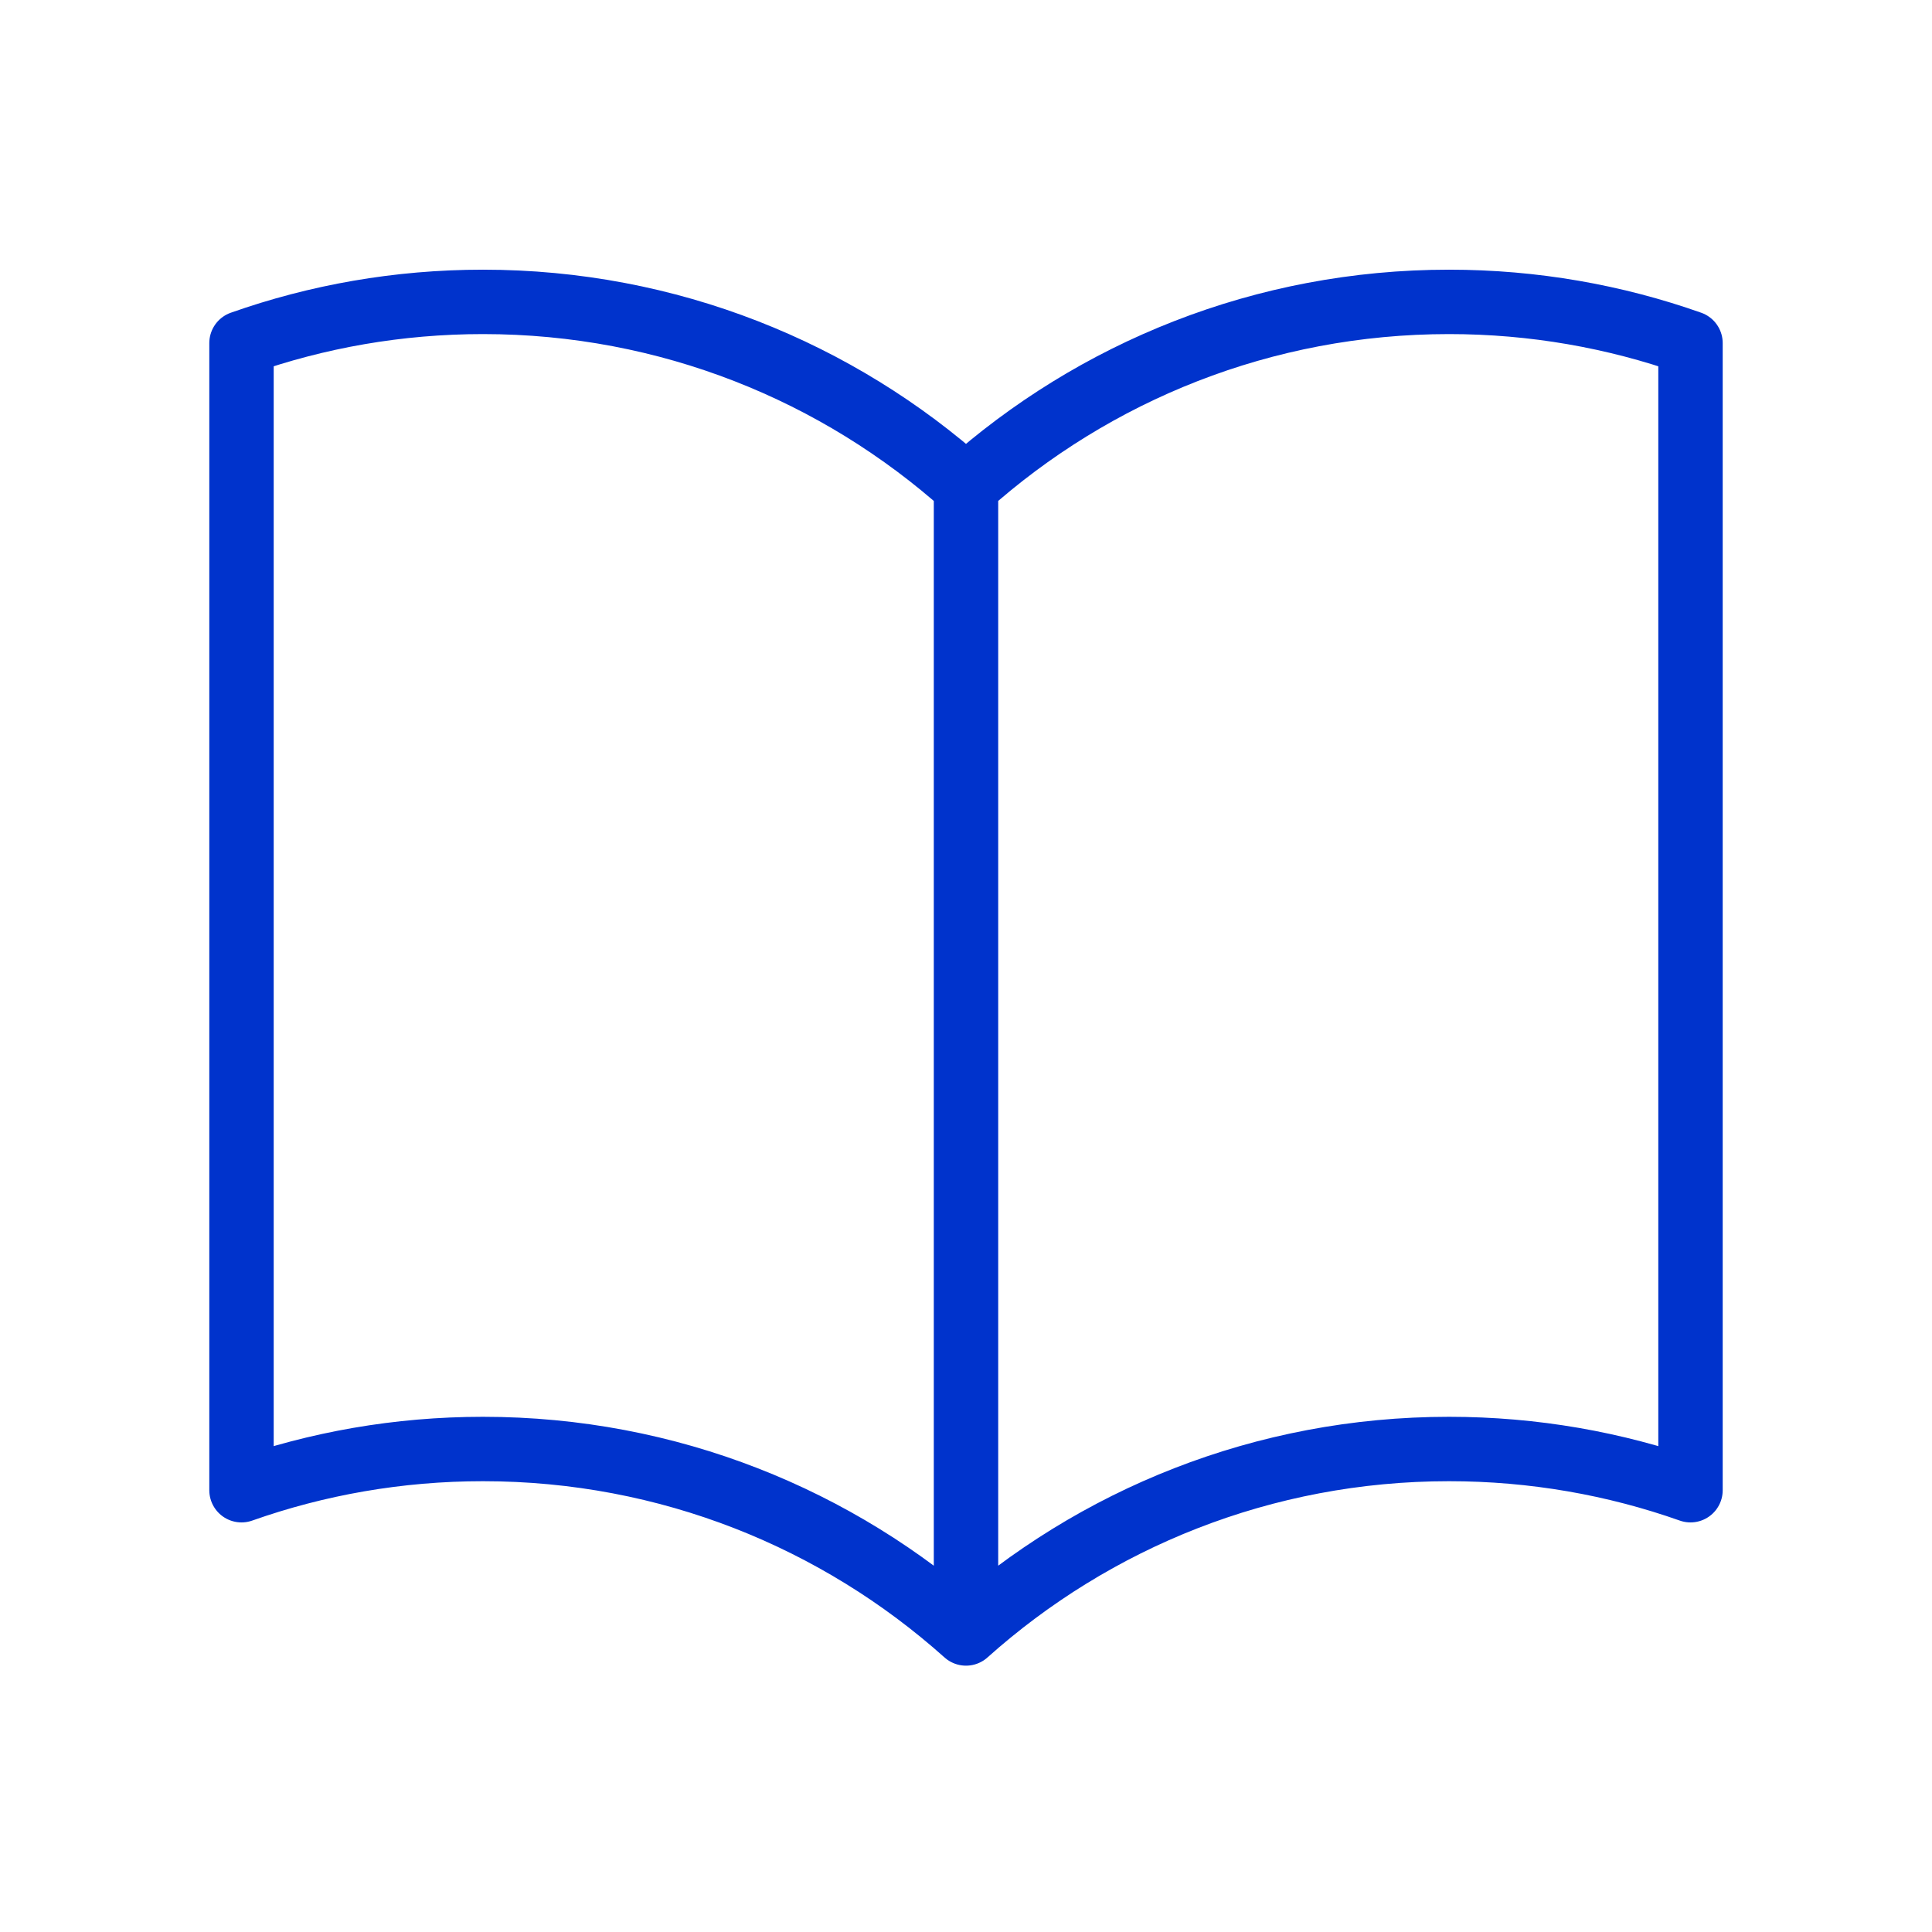 <svg width="75" height="75" viewBox="0 0 75 75" fill="none" xmlns="http://www.w3.org/2000/svg">
<path d="M37.5 18.88C32.524 14.427 25.953 11.719 18.75 11.719C15.463 11.719 12.307 12.283 9.375 13.319V57.85C12.307 56.814 15.463 56.25 18.75 56.25C25.953 56.25 32.524 58.958 37.5 63.411M37.5 18.88C42.476 14.427 49.047 11.719 56.25 11.719C59.537 11.719 62.693 12.283 65.625 13.319V57.85C62.693 56.814 59.537 56.25 56.25 56.25C49.047 56.25 42.476 58.958 37.5 63.411M37.5 18.88V63.411" stroke="#0033CC" stroke-width="2.5" stroke-linecap="round" stroke-linejoin="round"/>
</svg>
